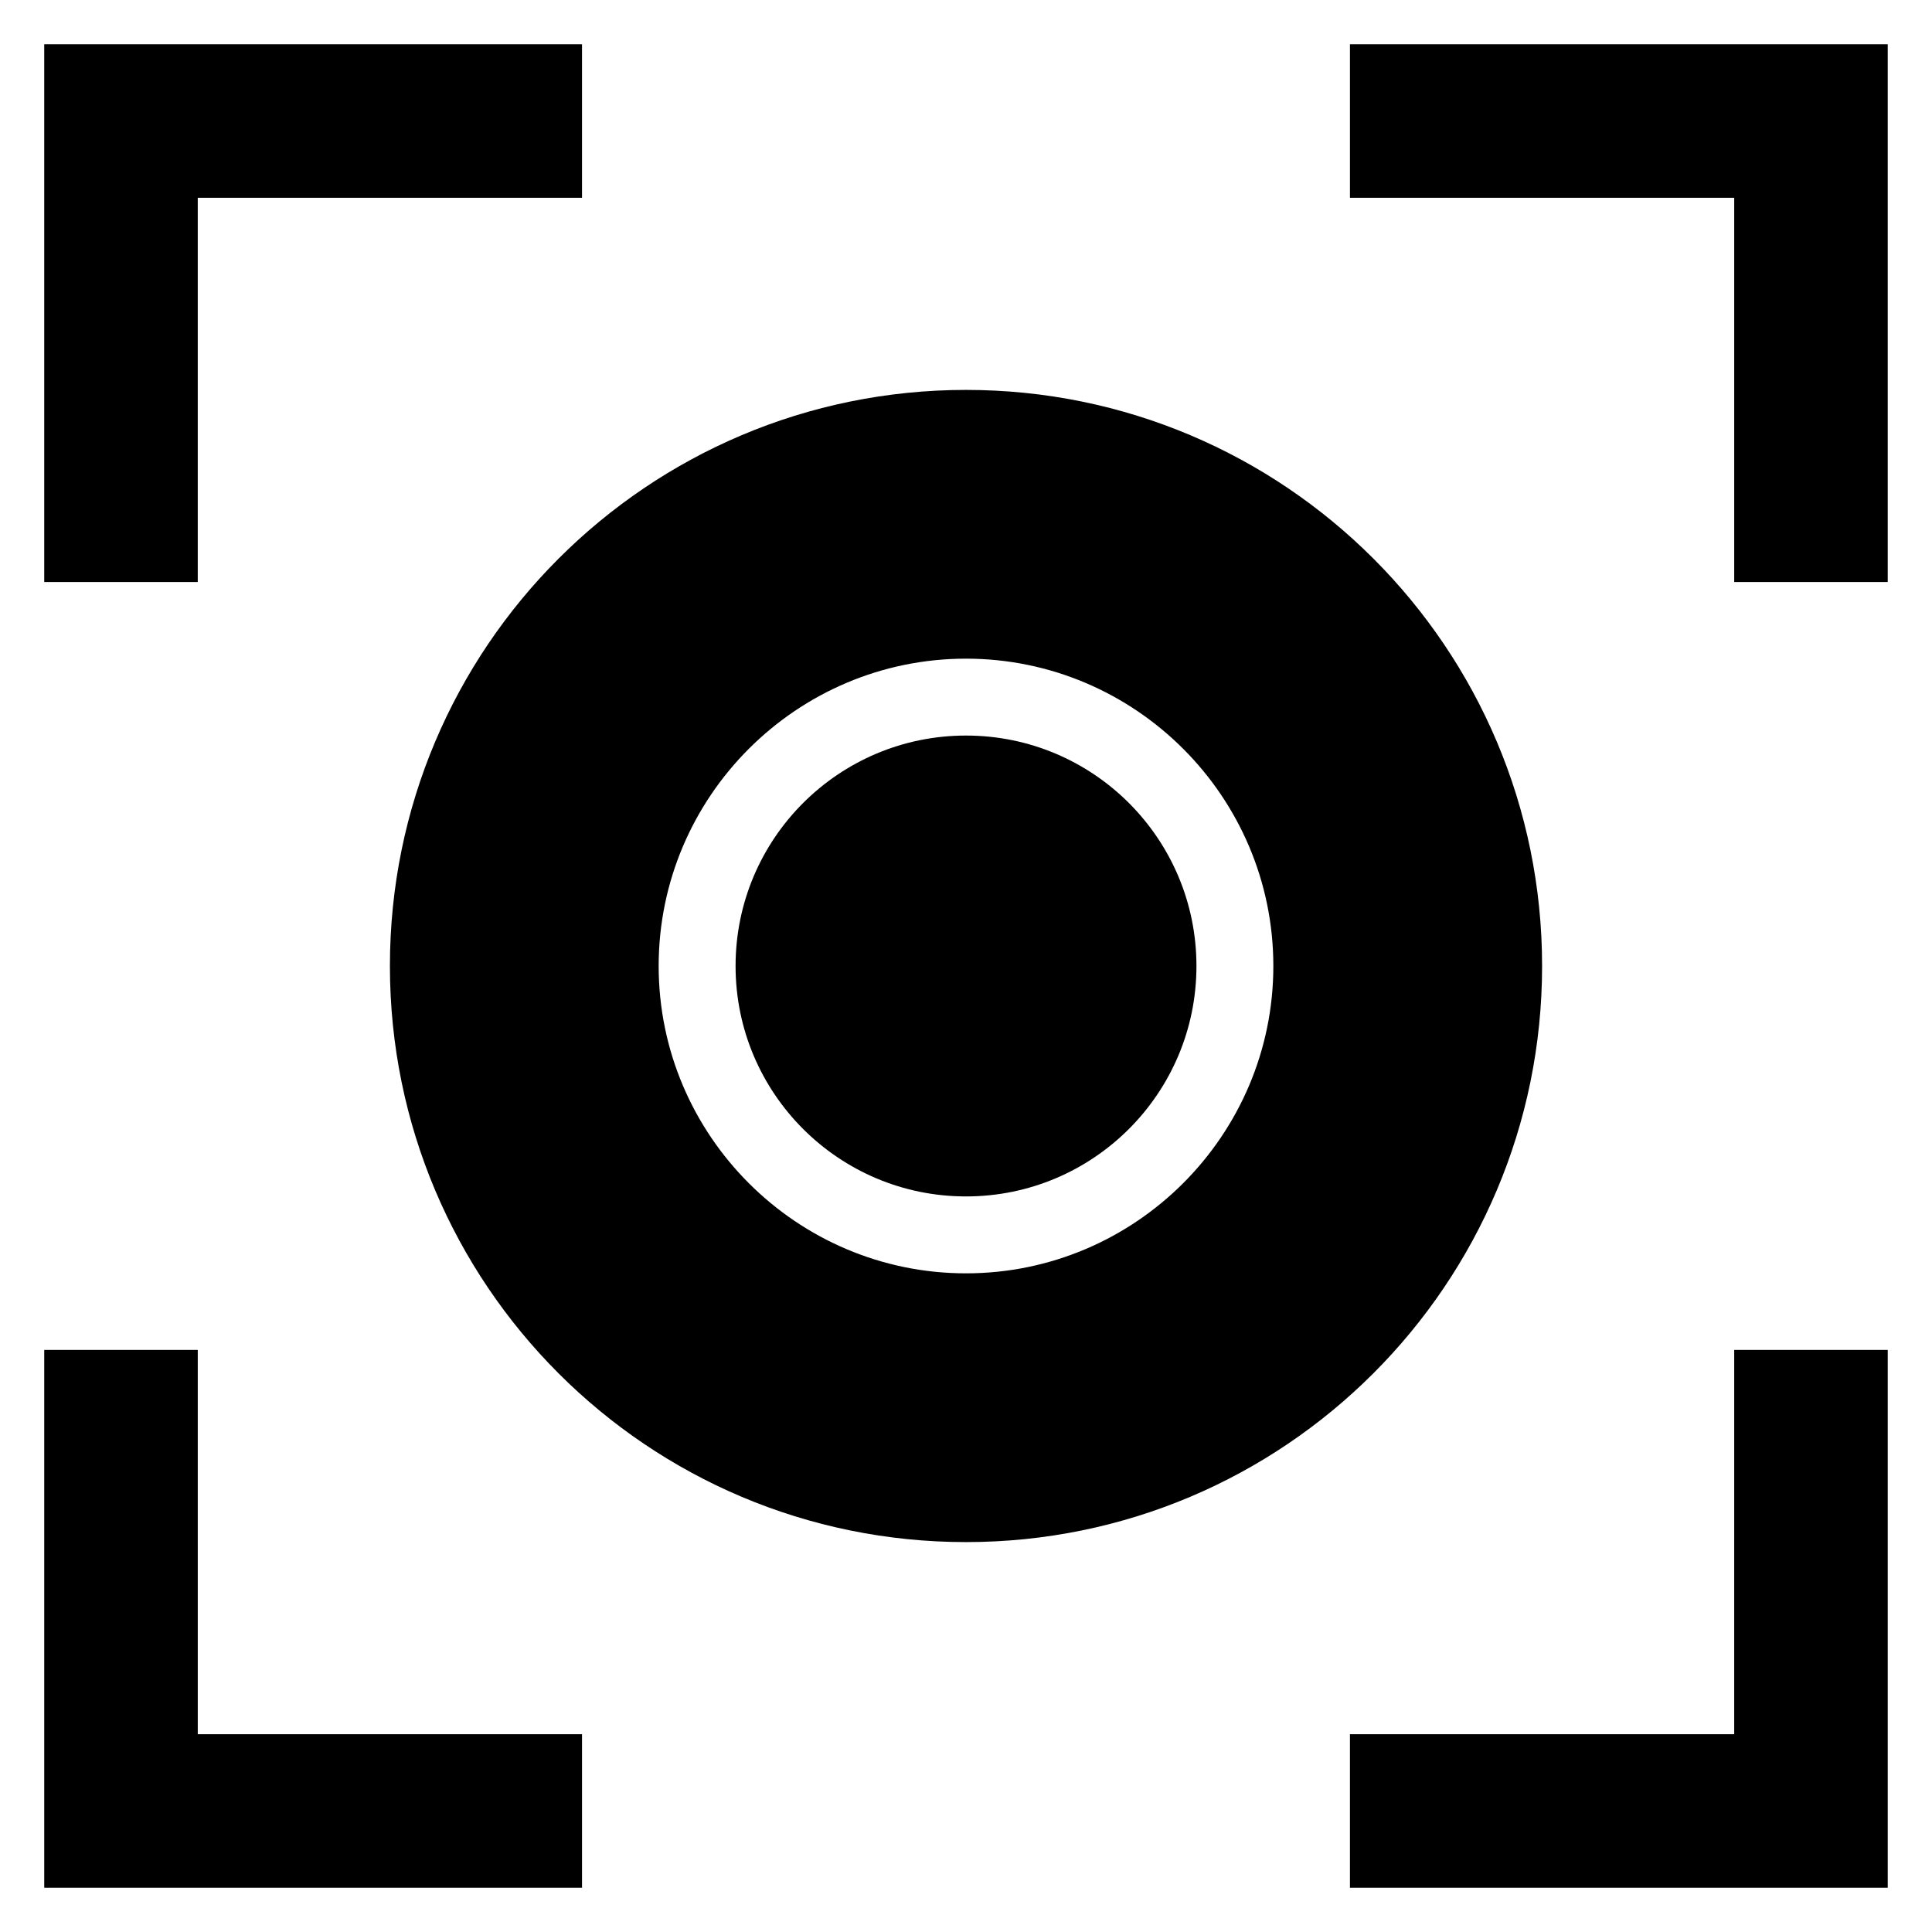 <?xml version="1.0" encoding="UTF-8"?>
<!-- Uploaded to: SVG Repo, www.svgrepo.com, Generator: SVG Repo Mixer Tools -->
<svg fill="#000000" width="800px" height="800px" version="1.1" viewBox="144 144 512 512" xmlns="http://www.w3.org/2000/svg">
 <g>
  <path d="m196.41 196.41h101.83v-40.688h-142.52v142.52h40.688z"/>
  <path d="m501.75 155.73v40.688h101.83v101.83h40.688v-142.52z"/>
  <path d="m603.58 603.58h-101.83v40.688h142.52v-142.52h-40.688z"/>
  <path d="m196.41 501.75h-40.688v142.52h142.52v-40.688h-101.83z"/>
  <path d="m461.07 400c0 33.727-27.34 61.066-61.066 61.066s-61.07-27.34-61.07-61.066 27.344-61.07 61.07-61.07 61.066 27.344 61.066 61.07"/>
  <path d="m552.67 400c0-84.352-68.32-152.67-152.67-152.67-84.352 0-152.67 68.32-152.67 152.67 0 84.352 68.32 152.67 152.67 152.67s152.67-68.395 152.67-152.67zm-152.67 81.449c-44.887 0-81.449-36.562-81.449-81.449s36.562-81.449 81.449-81.449c44.883 0 81.449 36.562 81.449 81.449 0 44.883-36.566 81.449-81.449 81.449z"/>
 </g>
</svg>